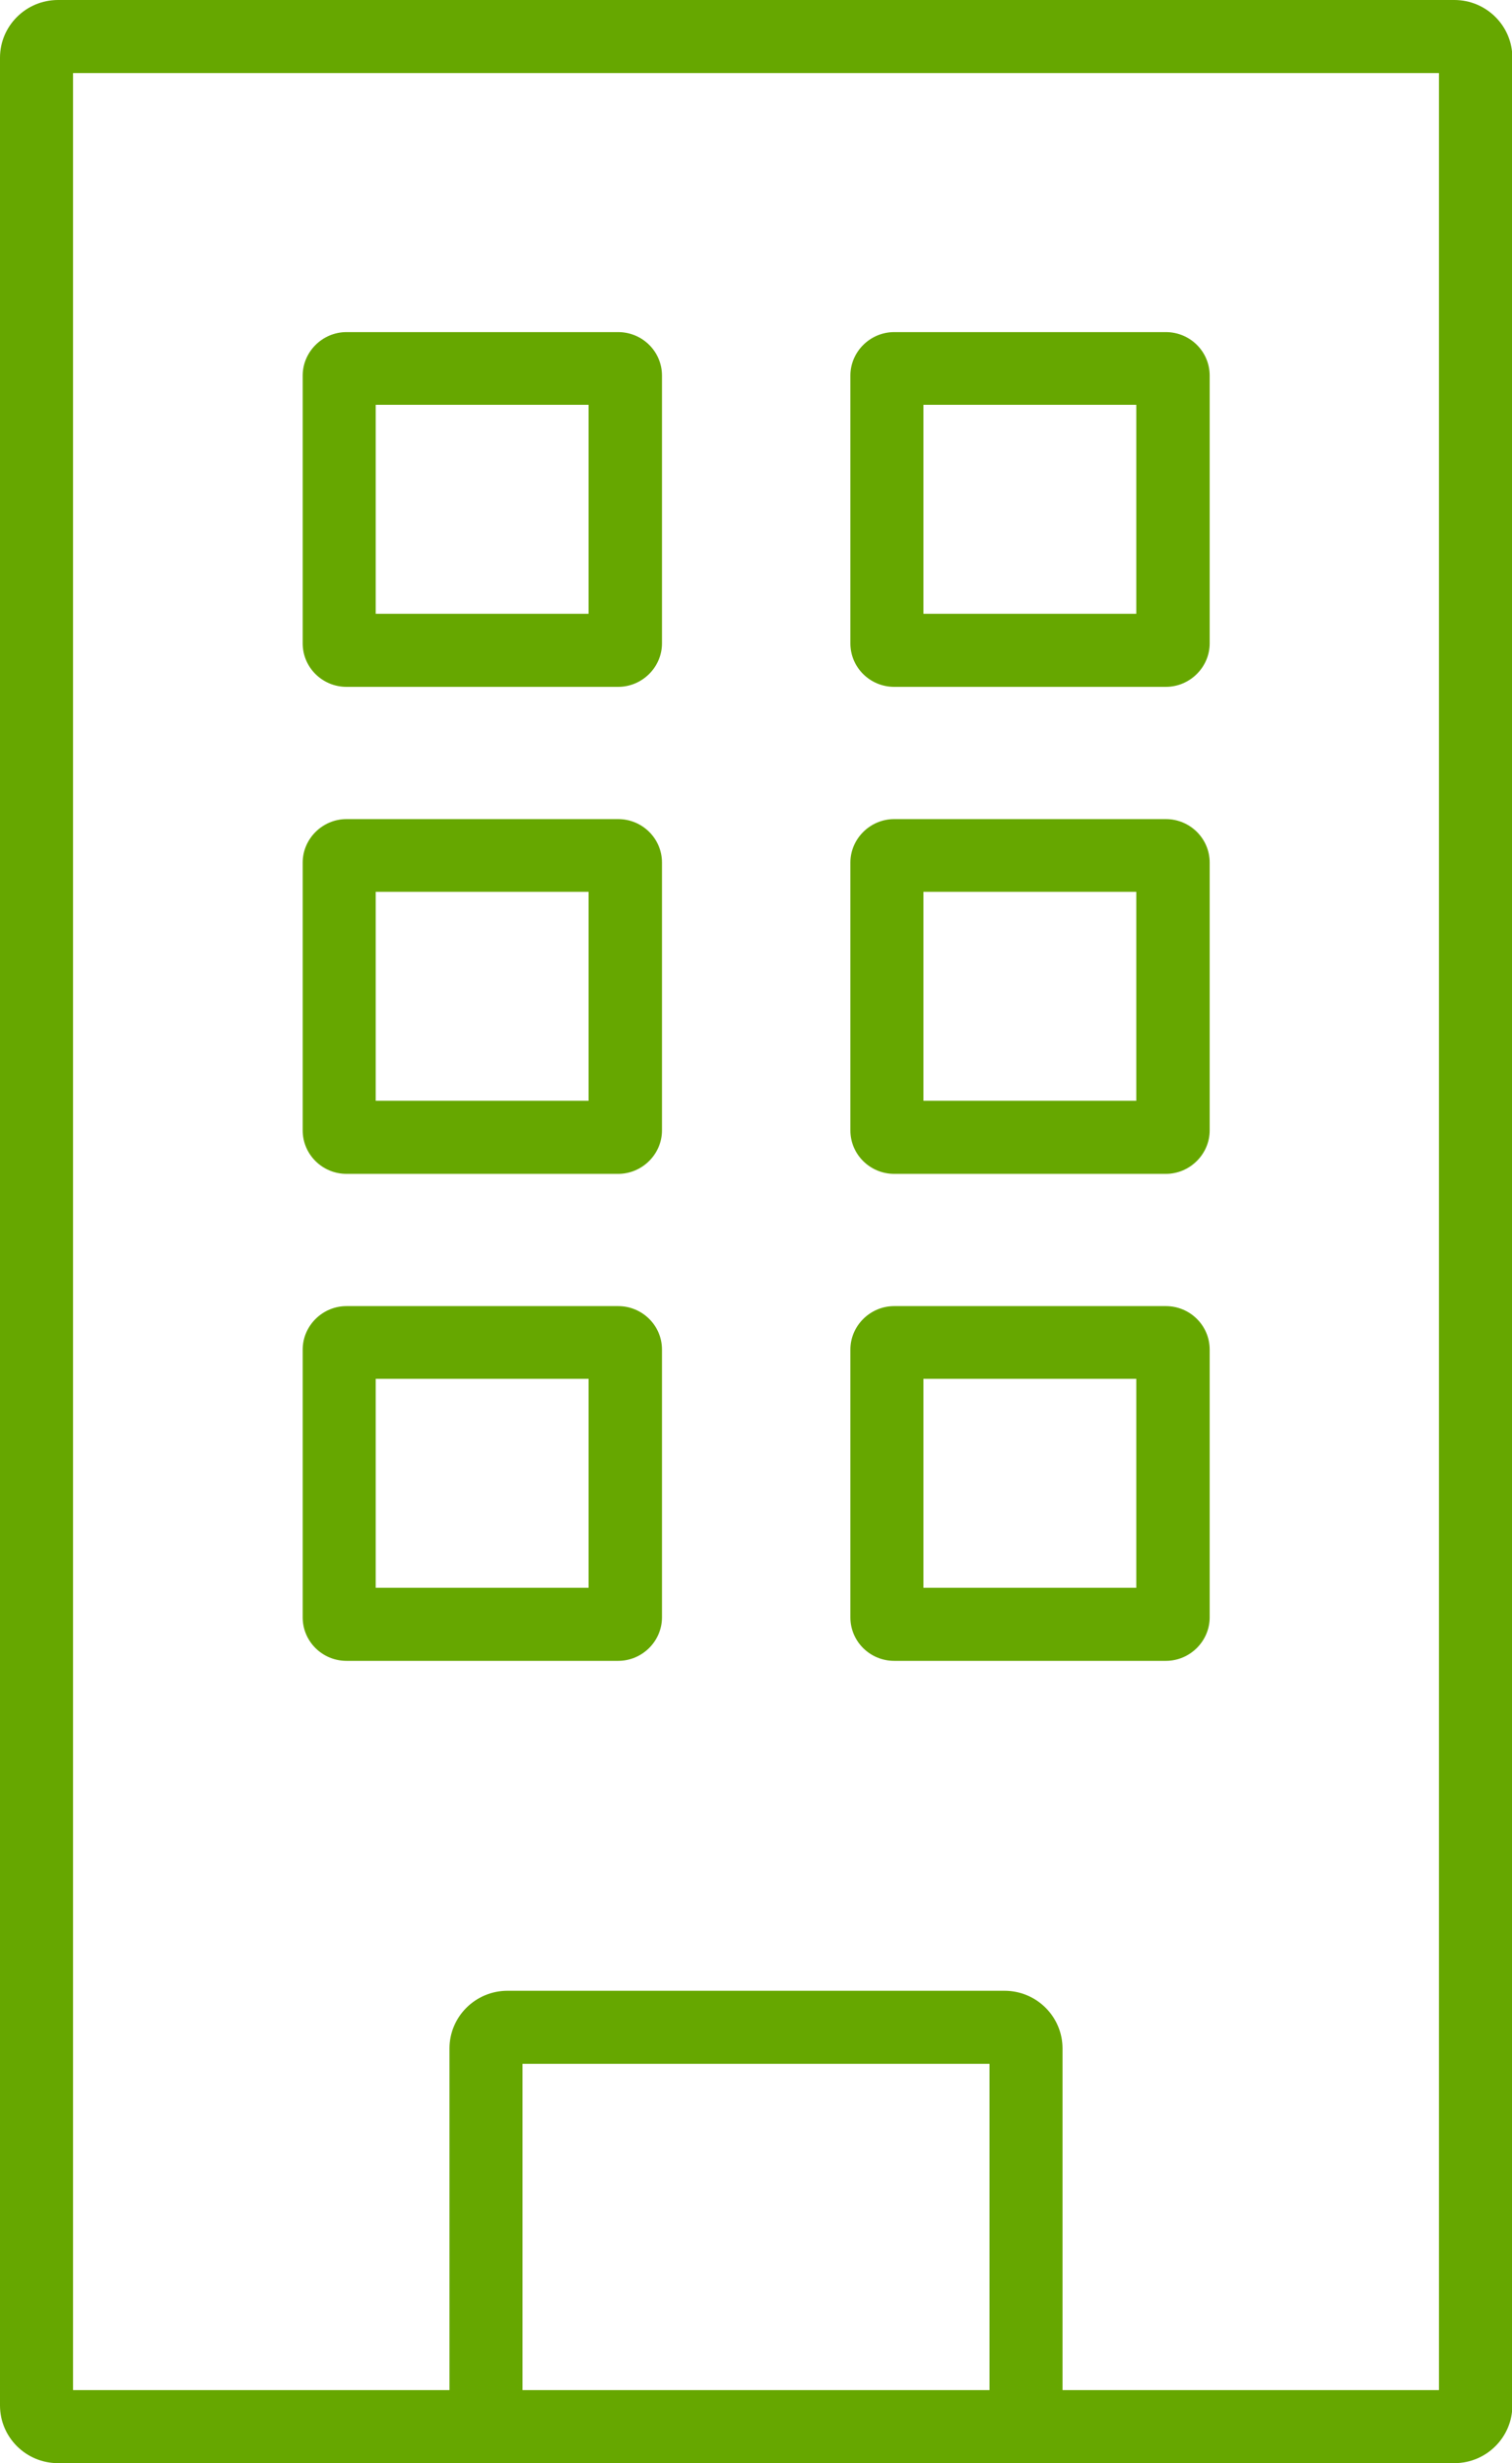 <?xml version="1.0" encoding="UTF-8"?>
<svg id="_レイヤー_2" data-name="レイヤー 2" xmlns="http://www.w3.org/2000/svg" viewBox="0 0 41.41 67.42">
  <defs>
    <style>
      .cls-1 {
        fill: #66a700;
        stroke-width: 0px;
      }
    </style>
  </defs>
  <g id="_レイヤー_1-2" data-name="レイヤー 1">
    <g>
      <path class="cls-1" d="M39.83,0H1.59C.71,0,0,.71,0,1.58v64.26c0,.87.71,1.58,1.59,1.58h38.24c.88,0,1.59-.71,1.59-1.58V1.58c0-.87-.71-1.58-1.59-1.58ZM14.31,65.42v-8.93h12.79v8.93h-12.79ZM39.41,65.42h-10.31v-9.35c0-.87-.71-1.58-1.59-1.58h-13.61c-.88,0-1.59.71-1.59,1.58v9.35H2V2h37.41v63.42Z"/>
      <path class="cls-1" d="M9.49,18.8h7.44c.66,0,1.2-.54,1.2-1.19v-7.33c0-.66-.54-1.19-1.2-1.19h-7.44c-.66,0-1.2.54-1.2,1.19v7.33c0,.66.54,1.19,1.2,1.19ZM10.29,11.08h5.83v5.72h-5.83v-5.72Z"/>
      <path class="cls-1" d="M24.49,18.8h7.44c.66,0,1.2-.54,1.2-1.19v-7.33c0-.66-.54-1.19-1.2-1.19h-7.44c-.66,0-1.2.54-1.2,1.19v7.33c0,.66.54,1.19,1.2,1.19ZM25.29,11.08h5.83v5.72h-5.83v-5.72Z"/>
      <path class="cls-1" d="M9.49,32.13h7.44c.66,0,1.2-.54,1.2-1.19v-7.33c0-.66-.54-1.19-1.2-1.19h-7.44c-.66,0-1.2.54-1.2,1.19v7.33c0,.66.54,1.19,1.2,1.19ZM10.29,24.41h5.83v5.72h-5.83v-5.72Z"/>
      <path class="cls-1" d="M24.49,32.13h7.44c.66,0,1.2-.54,1.2-1.19v-7.33c0-.66-.54-1.19-1.2-1.19h-7.44c-.66,0-1.2.54-1.2,1.19v7.33c0,.66.54,1.19,1.2,1.19ZM25.29,24.41h5.83v5.72h-5.83v-5.72Z"/>
      <path class="cls-1" d="M9.49,45.46h7.44c.66,0,1.2-.54,1.2-1.19v-7.33c0-.66-.54-1.19-1.2-1.19h-7.44c-.66,0-1.2.54-1.2,1.19v7.33c0,.66.54,1.19,1.2,1.19ZM10.29,37.74h5.83v5.72h-5.83v-5.72Z"/>
      <path class="cls-1" d="M24.49,45.46h7.44c.66,0,1.2-.54,1.2-1.19v-7.33c0-.66-.54-1.19-1.2-1.19h-7.44c-.66,0-1.2.54-1.2,1.19v7.33c0,.66.54,1.19,1.2,1.19ZM25.29,37.74h5.83v5.72h-5.83v-5.72Z"/>
    </g>
  </g>
</svg>